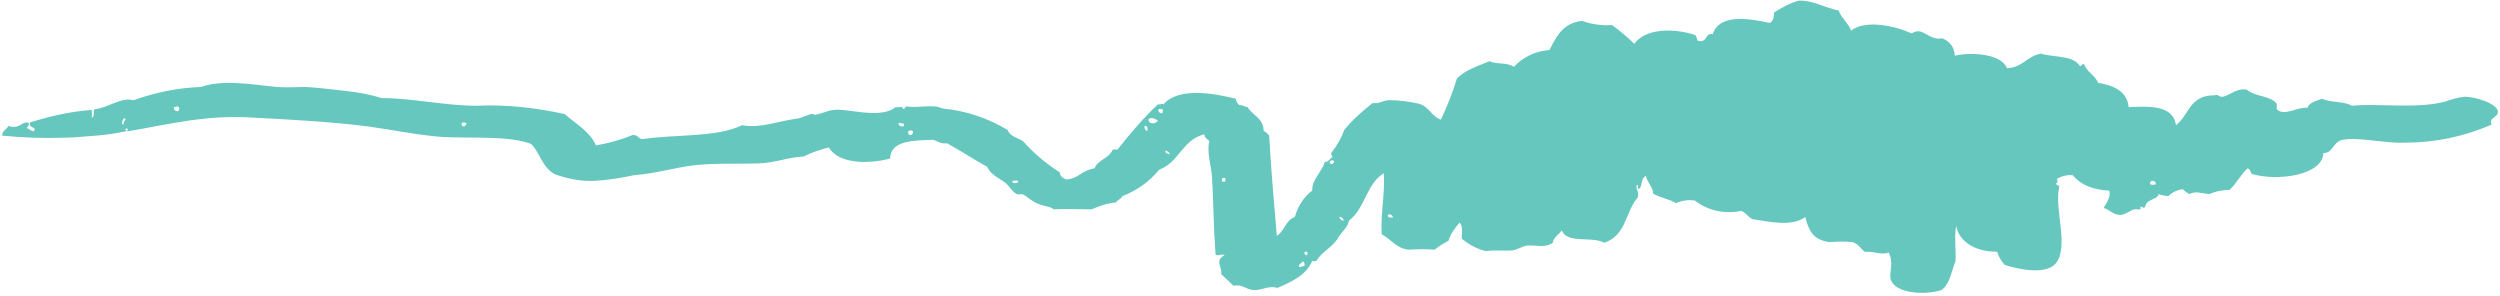 <?xml version="1.0" encoding="UTF-8"?>
<!DOCTYPE svg PUBLIC '-//W3C//DTD SVG 1.0//EN'
          'http://www.w3.org/TR/2001/REC-SVG-20010904/DTD/svg10.dtd'>
<svg height="120" stroke="#000" stroke-linecap="square" stroke-miterlimit="10" viewBox="0 0 1015.47 120.25" width="1015" xmlns="http://www.w3.org/2000/svg" xmlns:xlink="http://www.w3.org/1999/xlink"
><g
  ><g fill="#65C7BE" stroke="#65C7BE"
    ><path d="M768.46 113.74c1.69 5.66 13.86 6.51 20.64 4.25 3.69-2.84 3.97-7.92 5.66-11.61.29-4.23-.56-11.03.29-14.43 1.13 5.95 7.07 10.48 16.69 10.48.56 1.98 1.69 3.95 3.11 5.38 6.22 1.97 16.69 3.95 20.64-.57 5.66-6.79-.56-22.07 1.42-30.84.56-1.41-1.42-.56-1.13-1.98.84 0 .28-1.13.28-1.69 1.98-1.13 4.25-1.7 6.51-1.41 2.82 3.67 7.92 5.94 14.71 6.22.85 2.56-1.13 5.1-2.26 7.08 2.26.56 3.67 2.54 6.23 2.82 2.26.28 4.8-1.98 6.22-2.26 1.7-.28 1.42.28 2.26 0 .85-.28 0-.85.29-1.13.56 0 1.41.57 1.41.57.85-.57.56-1.7 1.41-2.26 1.41-1.42 4.53-1.7 4.53-3.39 1.42.56 2.56.56 3.97.84 1.69-1.69 3.67-2.54 5.94-2.82.85.84 1.7 1.41 2.54 1.98 2.84-1.42 4.82-.29 8.21 0 2.54-1.15 5.38-1.7 8.2-1.7 2.84-2.54 4.53-6.23 7.36-8.77 1.13.28 1.13 1.41 1.7 2.26 10.46 3.11 28.86.57 29.14-8.49 3.97 0 3.67-4.23 7.64-5.36 1.98-.29 3.95-.57 6.22-.29 6.51.29 13.31 1.7 19.53 1.42 12.17 0 24.05-2.56 35.09-7.36-1.41-2.84 2.54-2.84 2.54-5.1 0-3.39-9.05-6.22-13.58-6.22-2.84.28-5.38 1.13-7.92 1.97-11.61 3.11-27.45.57-37.92 1.7-3.39-1.98-8.2-1.13-12.17-2.84-2.26.85-5.08 1.42-5.94 3.69-3.97-.57-9.33 3.67-12.45.56V42.16c-2.84-3.39-8.21-2.54-12.17-5.66-3.69-.85-6.51 1.98-9.62 2.84-1.98.28-1.69-1.13-3.67-.57-10.2 0-10.2 8.21-15.56 12.17-1.13-8.49-11.61-7.64-19.25-7.36-.56-6.22-5.66-8.76-12.45-9.89-1.13-3.11-4.53-4.25-5.66-7.64-1.13 0-.85.84-1.7.84-2.82-4.53-10.18-3.39-15.84-5.08-5.94 1.13-7.36 5.66-13.87 5.94-1.97-5.66-14.14-6.79-21.22-5.08 0-3.11-1.98-5.95-5.08-7.08-.57 0-1.7.28-2.56 0-4.25-.85-5.94-4.53-9.9-1.98-5.94-2.82-18.68-5.94-24.61-1.13-1.13-3.1-3.97-5.08-5.1-8.2C741.29 3.11 736.77 0 730.83.28c-3.69 1.13-6.8 2.84-9.9 4.82 0 1.97-.29 3.39-1.7 4.25-8.77-1.98-20.66-3.69-23.2 4.53-3.39-.57-1.98 3.39-5.66 2.82-1.13 0-.57-1.98-1.7-2.54-9.05-2.84-20.09-2.54-24.61 3.67-2.82-2.82-5.94-5.38-9.05-7.64-4.25.29-8.2-.28-12.17-1.69-7.92.85-10.48 6.51-13.3 11.87-5.38.29-10.76 2.84-14.43 6.8-3.11-1.98-7.08-.85-9.9-2.26-4.8 1.97-10.18 3.67-13.3 7.07-1.7 5.66-3.97 11.31-6.51 16.69-3.67-1.13-4.8-5.38-9.05-6.51-3.97-.85-7.92-1.41-11.89-1.41-2.54 0-4.25 1.69-6.79 1.13-4.25 3.39-8.21 6.79-11.61 11.03-1.13 3.11-2.82 6.23-5.08 9.05-.57 1.13.28 1.13.28 1.98-1.13.56-1.41 1.98-3.11 1.98-1.13 3.95-5.38 7.35-5.08 11.59-3.41 2.56-5.95 6.51-7.08 10.76-3.95 1.41-4.25 5.94-7.35 7.64-1.15-14.15-2.28-25.74-3.11-40.74-.57-.85-1.42-1.41-2.26-1.98 0-5.08-4.53-6.22-6.51-9.62-1.13 0-1.7-.84-3.39-.84-.85-.57-1.13-1.42-1.42-2.56-9.05-2.26-23.2-4.8-29.42 2.26-.85-.56-.85.29-2.26 0-5.95 5.67-11.33 11.89-16.41 18.4h-1.98c-1.41 3.67-6.23 4.25-7.36 7.64-5.36.85-6.5 4.25-11.59 4.53-1.41-.56-2.54-1.41-2.54-2.82-5.67-3.69-10.76-7.93-15-12.74-2.26-1.41-5.38-1.98-6.23-4.53-7.92-4.8-16.97-7.92-26.6-8.77-3.67-1.98-9.9 0-14.43-.85-1.13 0-.56 1.42-1.69.85.28-1.13-1.7-.28-2.84-.57-5.38 4.25-15.28 1.7-21.79 1.15-5.36-.57-7.07 1.41-11.03 1.97-.56 0-.84-.56-1.69-.28-1.7.57-3.11 1.13-4.8 1.7-8.77 1.13-15.57 4.23-23.2 2.82-10.2 5.1-28.02 3.67-40.47 5.66-1.7 0-1.7-1.69-3.97-1.69-4.8 1.98-9.9 3.39-14.99 4.25-2.54-5.67-8.21-8.77-12.74-12.74-11.59-2.54-23.48-3.97-35.65-3.39-13.3 0-26.04-3.11-38.76-3.11-4.53-1.41-9.05-2.26-13.87-2.82-5.36-.57-11.59-1.42-16.97-1.7-3.67 0-7.64.28-11.89 0-10.74-1.13-22.35-3.11-30.84 0-9.33.28-18.68 2.26-27.43 5.38-5.1-1.41-11.03 3.39-15.85 3.67-.85.85.28 3.11-1.13 3.39v-3.1c-8.49.56-16.97 2.54-25.18 5.08-.84 2.54 3.39 1.7 1.42 3.67-1.13-.28-1.7-1.13-2.84-1.41.57-.28 1.98-2.26 0-2.26s-3.11 2.84-7.36 1.41C1.98 52.63.28 52.91 0 55.17c8.49.85 16.69 1.13 25.18.85 4.53 0 9.05-.57 13.02-.85 3.95-.28 7.92-.85 11.87-1.7 1.42 0-1.13-1.41.85-1.13.57 0 0 .57 0 1.13 16.69-2.82 31.69-6.79 50.37-5.66 16.41.85 32.53 1.7 48.09 3.69 9.9 1.41 20.94 3.67 30.28 4.25 12.17.56 26.87-.57 35.65 2.82 3.67 3.67 4.53 9.9 9.9 12.45 5.1 1.7 10.46 2.84 15.84 2.56 5.38-.29 10.48-1.13 15.85-2.26 9.61-.85 15.56-2.84 23.76-3.97 9.34-1.13 18.4-.56 26.87-.85 7.64-.28 11.89-2.54 18.68-2.82 3.11-1.7 6.8-2.84 10.2-3.69 3.95 6.8 16.12 6.8 24.89 4.53.28-7.35 9.05-7.35 17.54-7.63 1.98.56 2.84 1.69 5.66 1.41 5.66 3.11 10.76 6.51 16.41 9.62 1.13 3.1 4.8 4.53 7.36 6.5 1.69 1.42 2.54 3.39 4.53 4.54.56.28 1.69 0 2.26 0 1.98.84 3.95 3.1 6.51 3.95 2.54 1.13 5.38 1.13 6.22 2.26 4.53-.28 9.9 0 15.56 0 3.11-1.41 6.51-2.54 9.9-2.82.57-1.13 2.26-1.42 2.56-2.56 5.94-2.26 11.03-5.94 14.99-10.74 8.21-3.11 9.34-12.17 18.4-14.44 0 1.7 1.41 1.98 1.98 2.84-1.13 4.8.84 9.9 1.13 15 .56 9.61.56 19.51 1.41 31.12 1.13.85 2.54-.57 3.67.28-4.25 2.26-.84 4.53-1.41 7.64l5.1 4.8c3.39-.84 5.36 1.7 8.2 1.7 3.11.28 5.94-1.98 9.62-.85 5.94-2.54 11.89-5.38 14.15-11.03.28.28 1.13.28 1.69 0 2.26-3.67 6.23-5.38 8.49-8.77 1.41-2.82 4.25-4.53 4.8-7.64 6.51-4.8 7.08-14.99 14.15-19.23.56 7.92-1.41 16.97-.85 24.89 3.97 1.98 5.66 5.66 11.03 6.23 3.67-.28 7.08-.28 10.48 0 1.69-1.41 3.67-2.54 5.66-3.67.85-2.84 2.54-5.1 4.53-7.36 1.41 1.41.85 4.25.85 6.51 3.1 2.54 6.22 4.25 9.9 5.1 3.67-.57 7.07 0 10.74-.29 1.98-.28 3.97-1.69 5.95-1.98 3.67-.28 7.35 1.13 10.46-1.13.28-2.26 2.54-3.39 3.69-5.08 1.97 5.66 12.45 2.26 17.25 5.08 9.05-3.1 8.49-12.45 13.58-18.38.85-2.26-1.13-3.97-.28-5.1 1.13 0-.56 1.98 1.13 1.41 1.13-1.69.57-4.53 2.54-5.08.57 2.82 3.11 4.8 2.84 7.07 2.54 1.7 6.79 2.26 9.34 3.97 2.54-1.13 5.08-1.41 7.63-1.13 5.38 4.25 12.46 5.66 18.97 4.25 1.97.84 2.82 2.54 4.53 3.39 7.64 1.13 15.84 3.11 21.5-.85 1.41 5.38 3.11 9.33 9.9 10.18 3.11-.28 6.23-.28 9.34 0 2.26.57 3.67 3.11 5.08 3.97 3.97-.28 6.51 1.41 9.62.28 2.26 4.25 0 8.2.85 11.03Zm-240.78-5.1c-.29-1.41 1.13-1.41 1.41-2.26.85 0 .85.85.85 1.7-.85.28-1.42.56-2.26.56Zm3.39-4.8c-.85 0-1.42-.56-1.13-1.41h1.13Zm14.71-13.86c-.85-.57-1.69-.85-1.69-1.7 1.13 0 1.69.56 1.69 1.7Zm20.38-1.42c-1.42 0-2.56 0-2.28-1.13.57-.56 1.98 0 1.98 1.13ZM873.99 74.98c-.28-.85.28-1.13.57-1.41 1.13 0 1.69.28 1.69 1.41-.85.28-1.69.28-2.26 0ZM411.11 73.57c.85 0 2.56-.57 2.26.56-.85.57-2.54.57-2.26-.56Zm86.59.28h-1.42c0-1.13 0-1.7 1.42-1.41Zm43.57-7.07c-.57 0-.57-.29-1.13-.29 0-1.13.56-1.41 1.7-1.13.28.85-.29.85-.57 1.42Zm-66.21-3.97c-.56-.28-1.98-.28-1.69-1.7.84.57 1.69.85 1.69 1.7ZM368.67 53.47c.56-.56 1.41-.56 1.98 0 .28 1.7-2.26 2.28-1.98 0ZM49.52 50.65c-1.7 0 0-2.26 0-2.54 1.98.28-.57 1.13 0 2.54Zm416.76 2.82c-1.13-.28-1.69-1.41-1.41-2.26 1.41 0 1.13 1.13 1.13 2.26ZM189 50.08c-1.13 3.69-3.95-1.41 0 0Zm175.7 0c1.41 0 2.56 0 2.26 1.13-.85.57-1.98 0-2.26-.84Zm101.85-1.69c1.42-.85 2.26 0 3.69.56-.57 1.7-4.25 1.7-3.69-.56ZM71.59 45.27c-1.13 0-1.7-.56-1.7-1.7.85 0 1.13-.28 1.7-.28.85.57.56 1.42 0 1.98Zm400.64.85c-1.15 0-1.98-.57-1.7-1.7.56-.28 1.41 0 1.98.29-.28.28-.57 1.13-.28 1.69Z" stroke="none"
    /></g
  ></g
></svg
>
